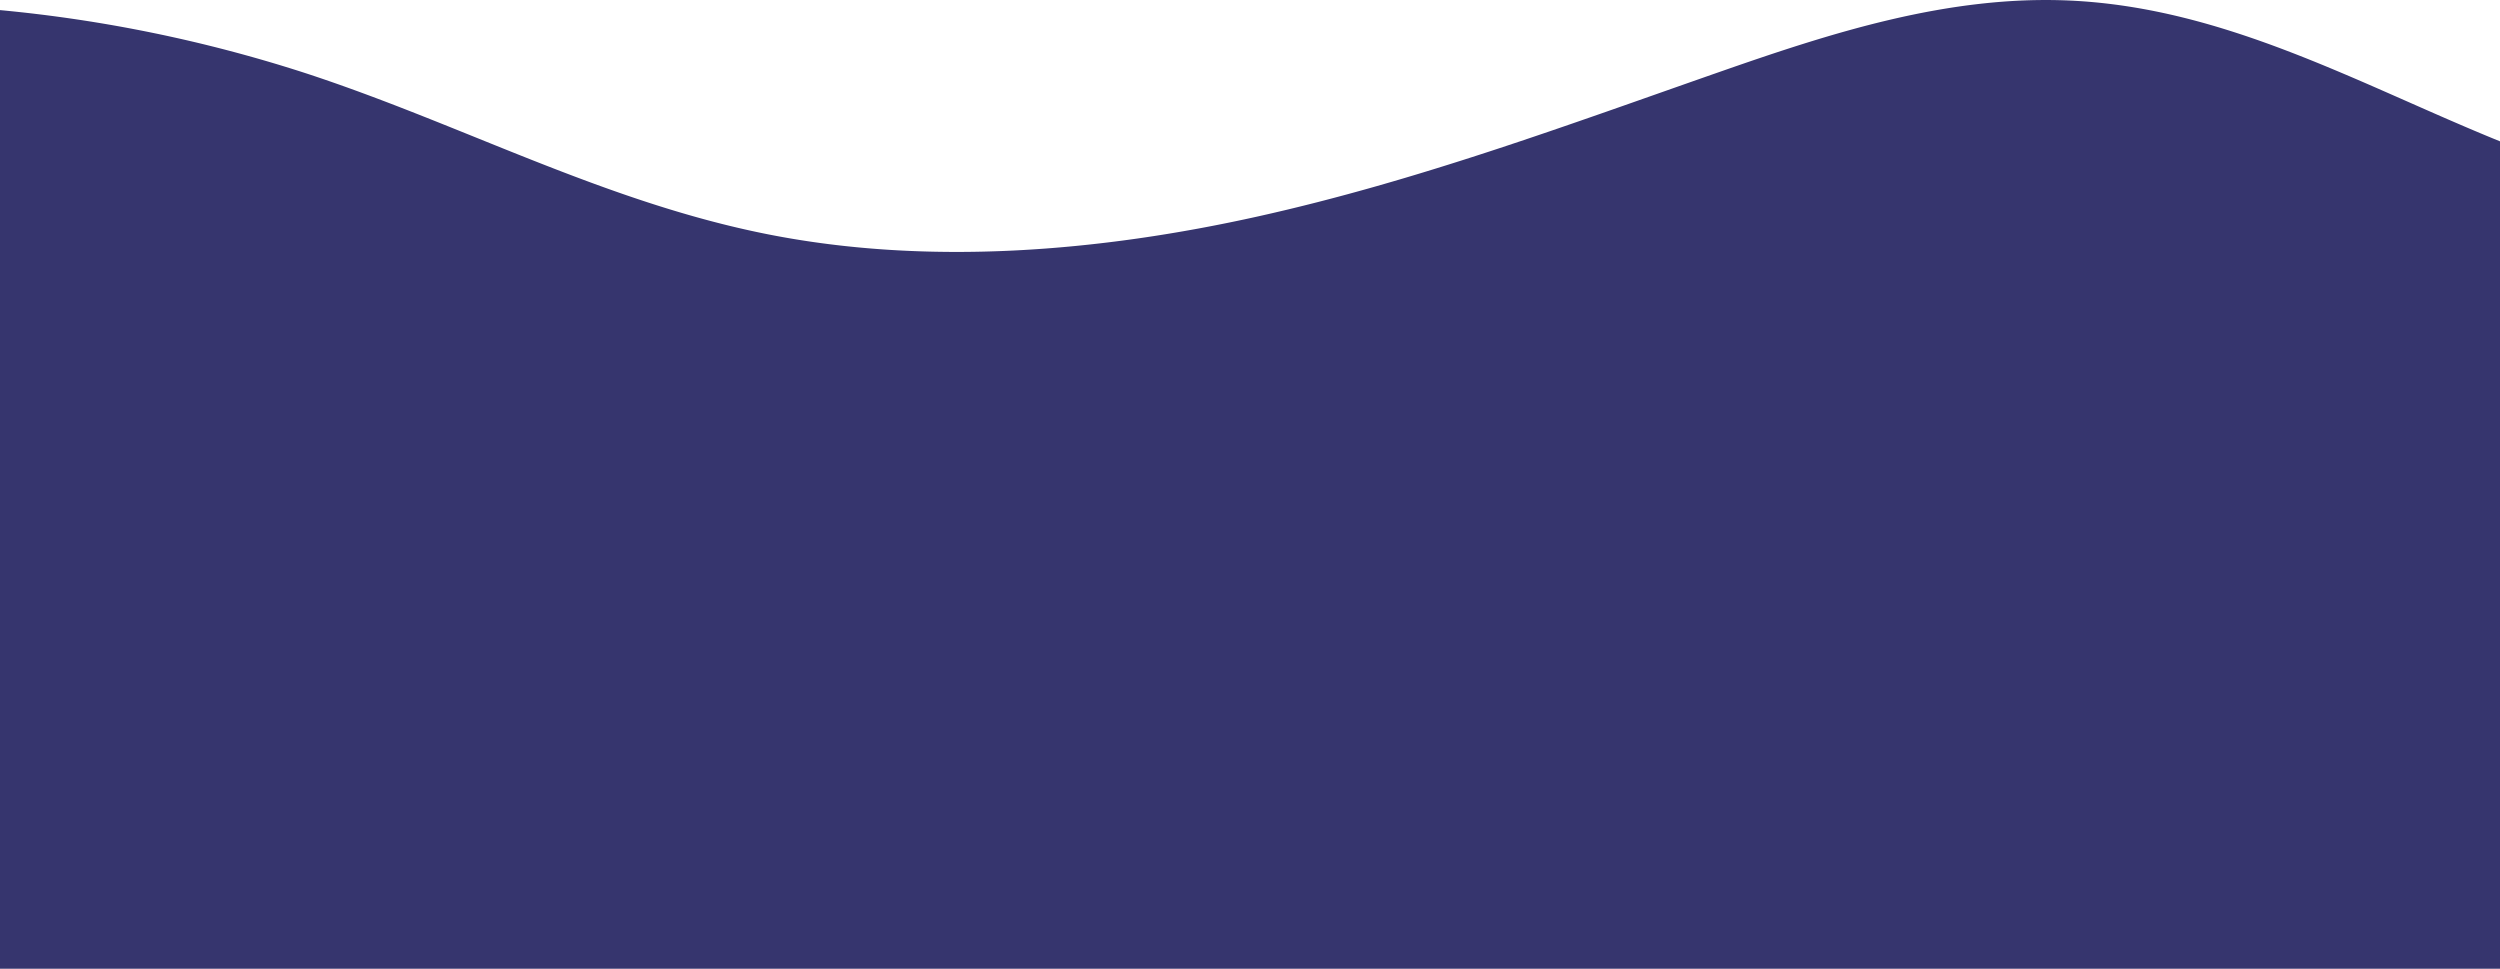 <svg xmlns="http://www.w3.org/2000/svg" width="800" height="310" viewBox="0 0 800 310" preserveAspectRatio="none"><defs><style>.a{fill:#36356e;}</style></defs><path class="a" d="M0,0H800V306.768a454.977,454.977,0,0,1-97.22-20C652.614,270.433,606.843,245.409,554.14,235c-51.391-10.143-106.046-5.55-157.011,5.82S298.072,270.1,249.7,287c-35.574,12.432-73.089,24.6-112.006,22.824C87.76,307.545,44.869,282.989,0,264.774Z" transform="translate(800 310.002) rotate(-180)"/></svg>